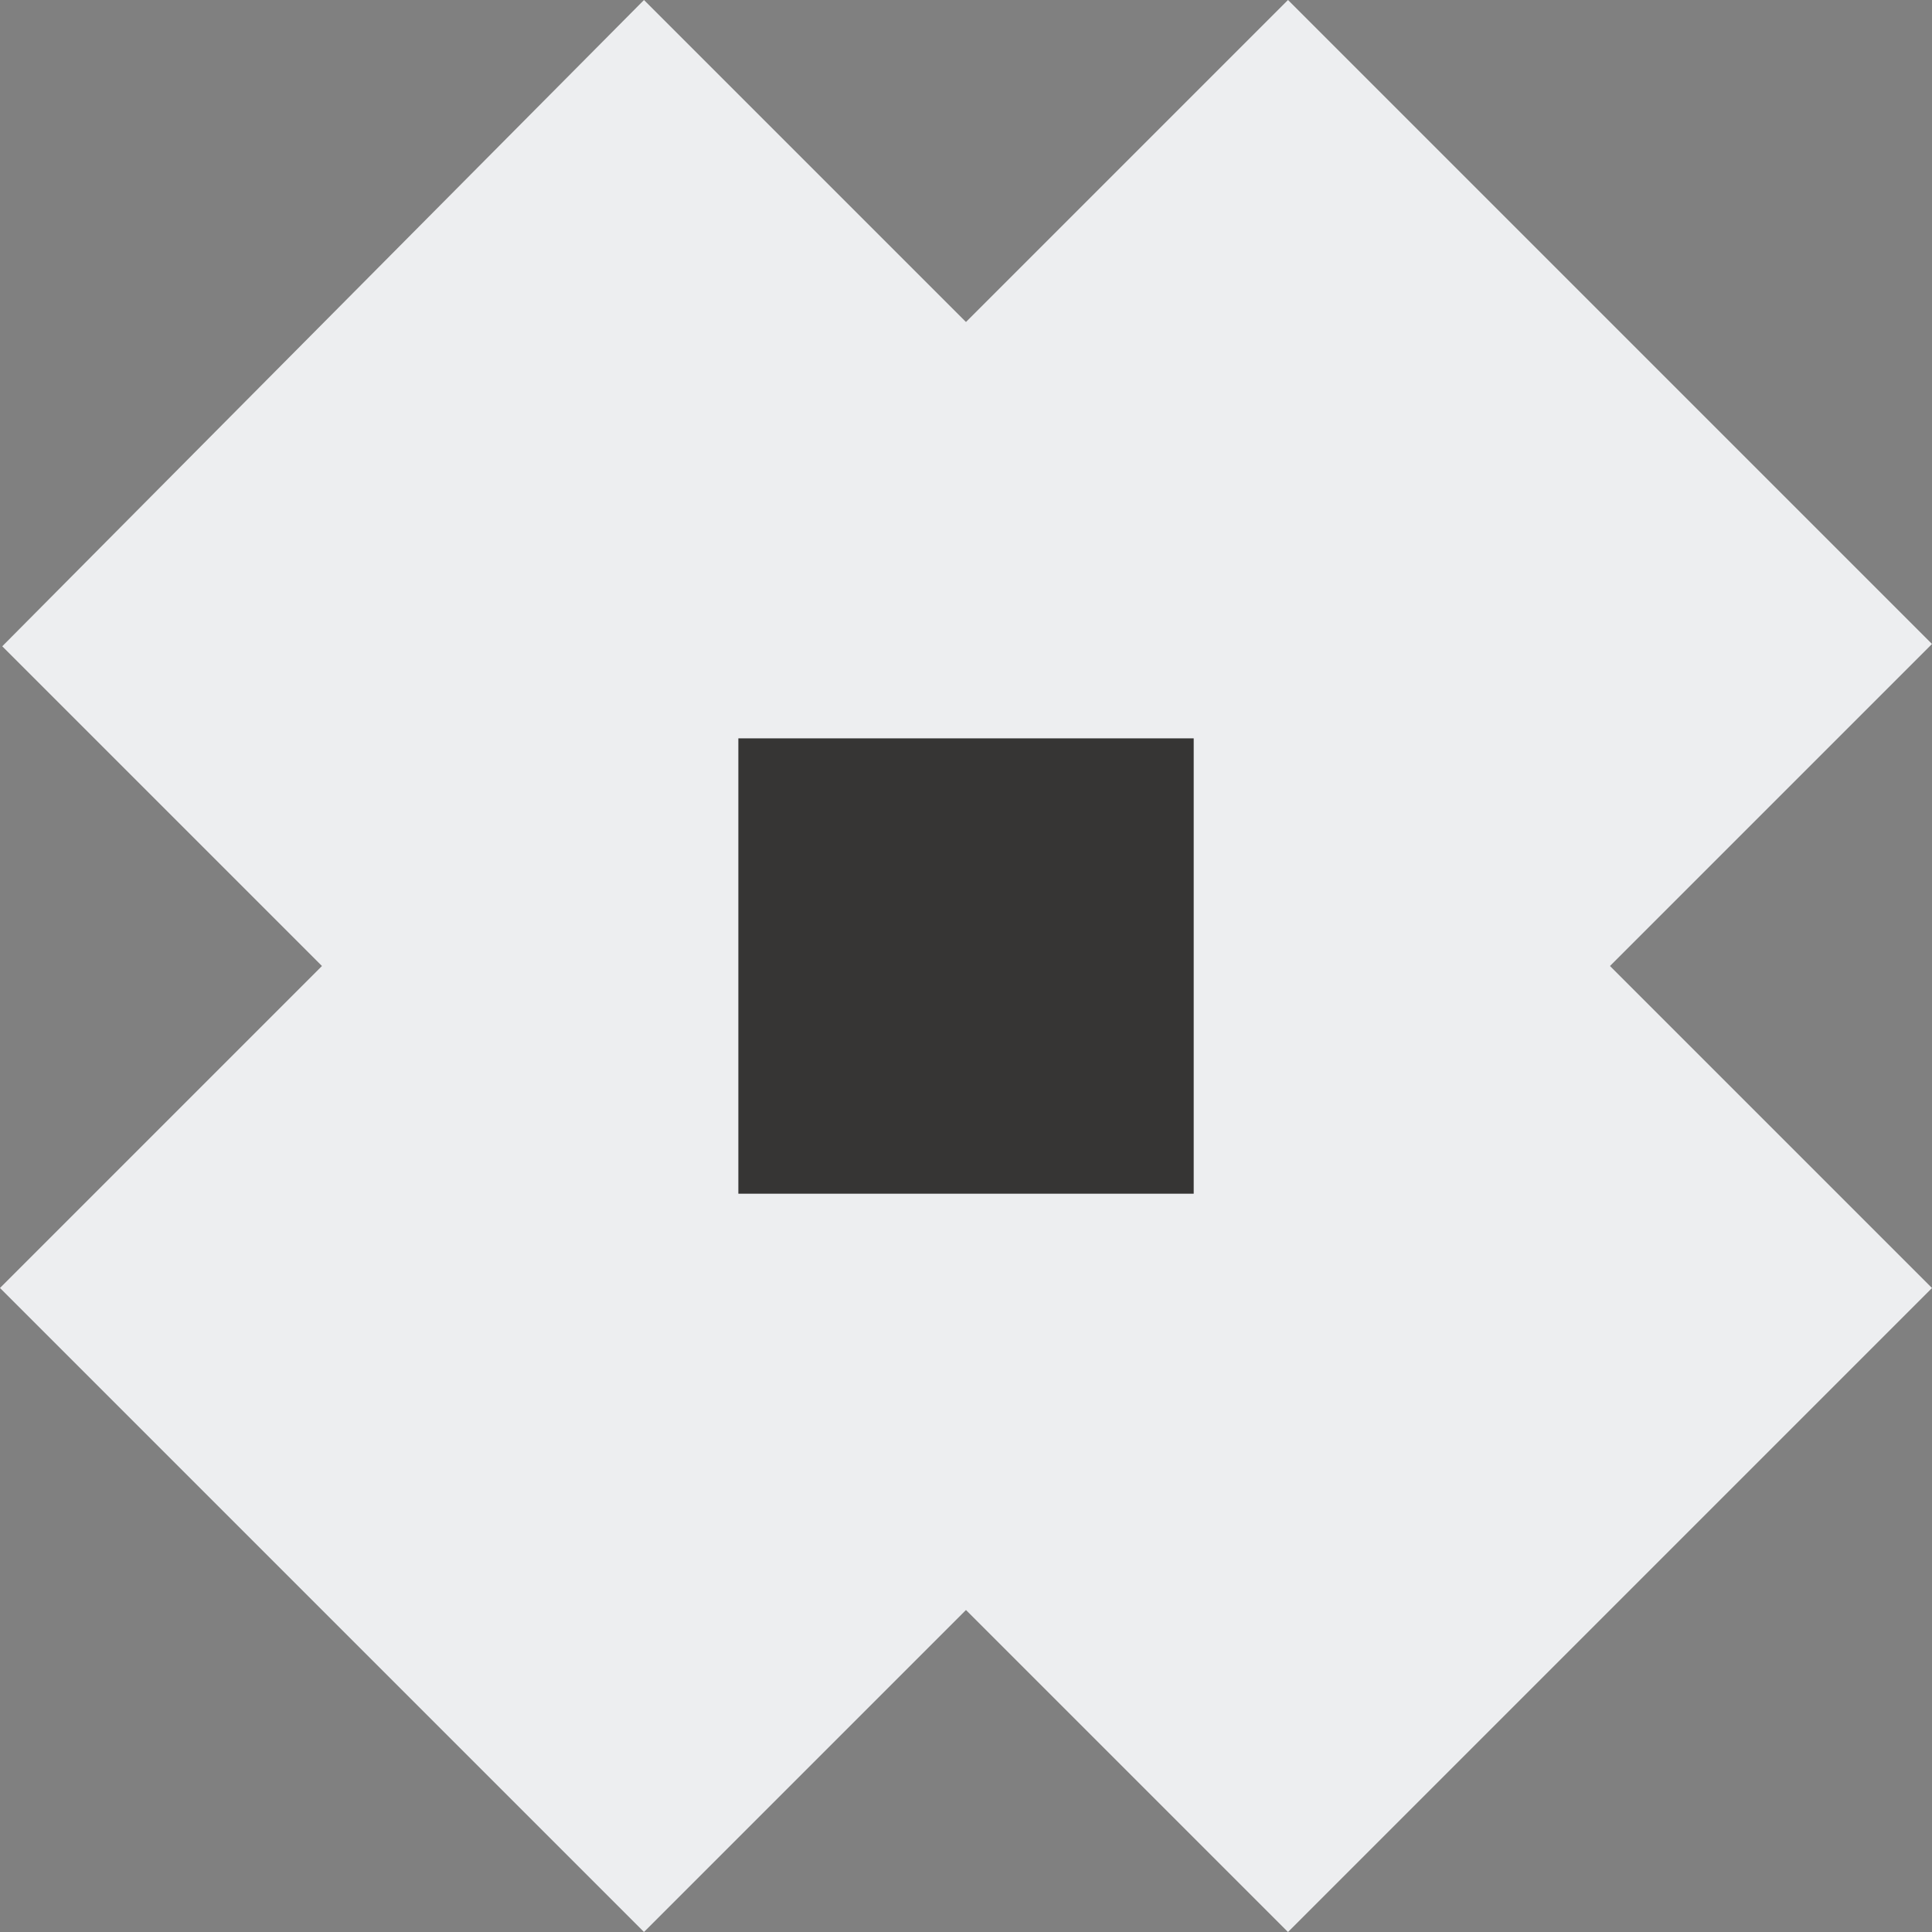 <svg xmlns="http://www.w3.org/2000/svg" width="31.86" height="31.86" viewBox="0 0 31.86 31.86">
  <rect x="0" y="0" width="31.86" height="31.86" fill="#808080" stroke="none"/>
  <g id="Grupo_1765" data-name="Grupo 1765" transform="translate(-391.608 -4971.611)">
    <g id="Grupo_84" data-name="Grupo 84" transform="translate(386.298 4966.301)">
      <g id="Grupo_10" data-name="Grupo 10" transform="translate(0 21.24) rotate(-45)">
        <rect id="Rectángulo_34" data-name="Rectángulo 34" width="30.038" height="15.019" transform="translate(0 7.509)" fill="#edeef0"/>
        <path id="Trazado_13" data-name="Trazado 13" d="M0,.053,15.019,0V30.038H0Z" transform="translate(7.509)" fill="#edeef0"/>
      </g>
    </g>
    <rect id="Rectángulo_35" data-name="Rectángulo 35" width="7.509" height="7.509" transform="translate(403.784 4983.787)" fill="#363534"/>
  </g>
</svg>
